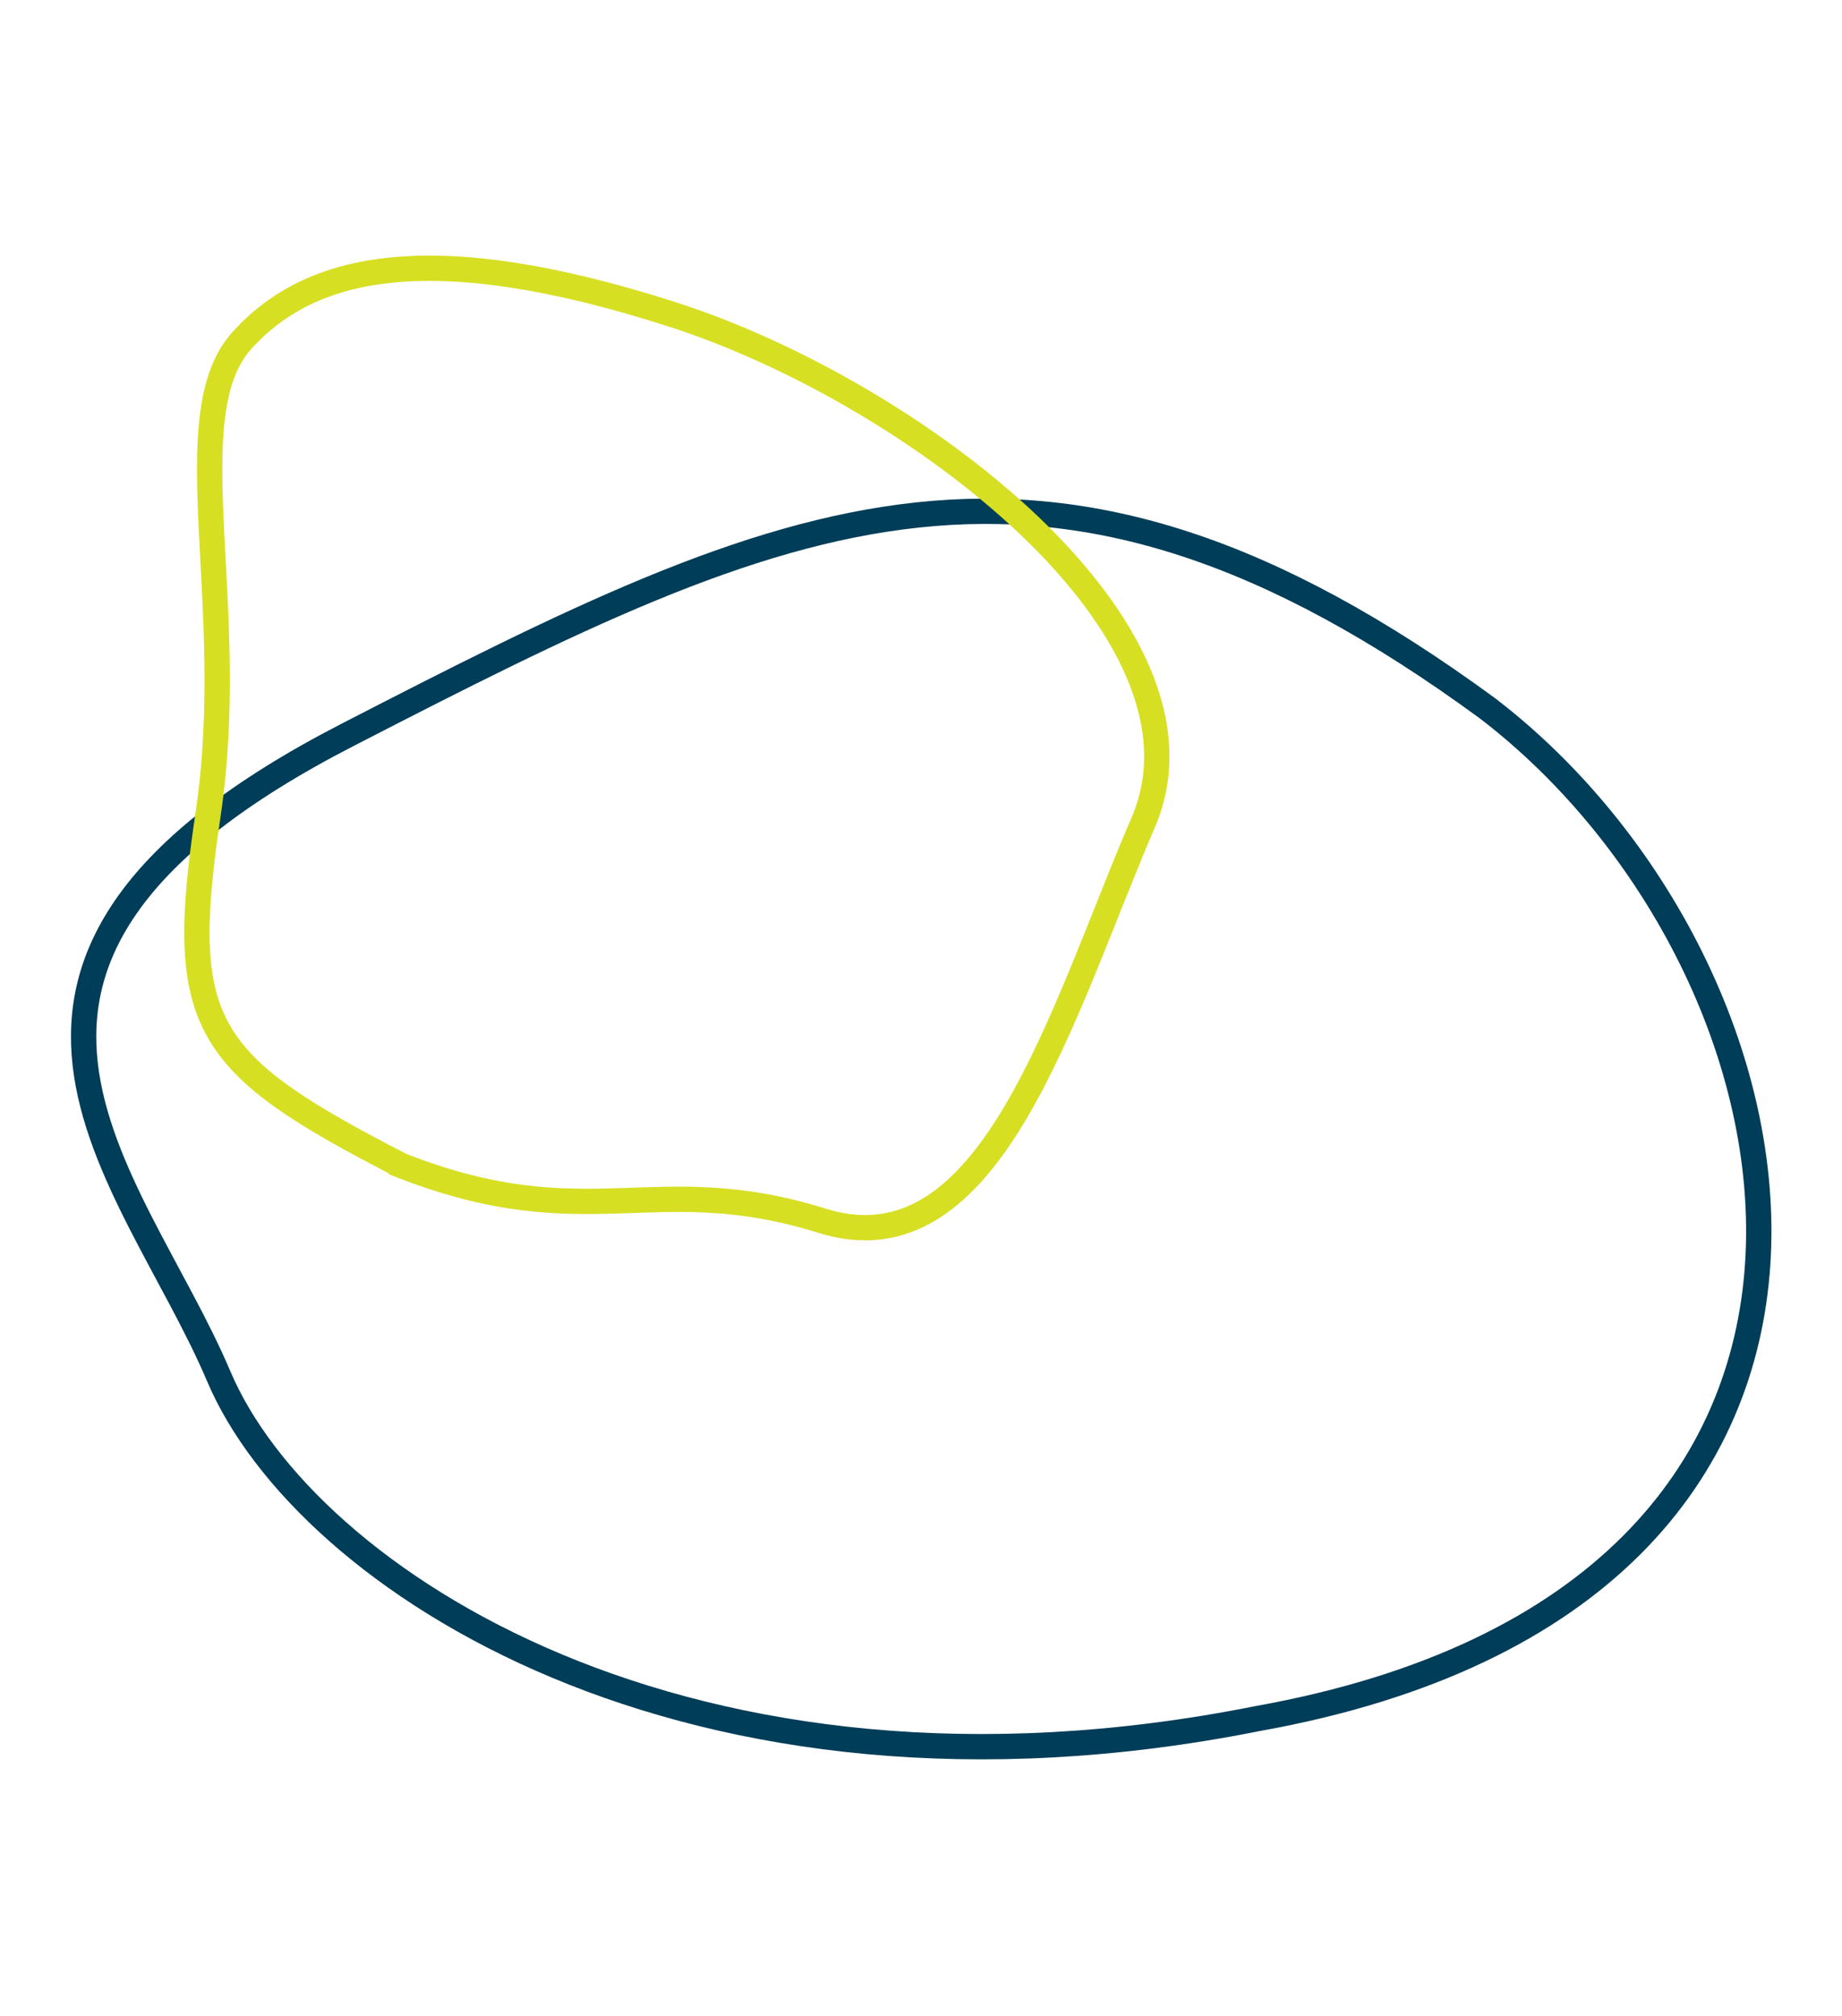 <?xml version="1.0" encoding="UTF-8"?>
<svg id="Layer_1" xmlns="http://www.w3.org/2000/svg" version="1.1" viewBox="0 0 363.8 398.1">
  <!-- Generator: Adobe Illustrator 29.3.1, SVG Export Plug-In . SVG Version: 2.1.0 Build 151)  -->
  <defs>
    <style>
      .st0 {
        stroke: #d7df23;
      }

      .st0, .st1 {
        fill: none;
        stroke-width: 5px;
      }

      .st1 {
        stroke: #003d58;
      }
    </style>
  </defs>
  <path class="st1" d="M293.8,139.9c66.7,51.1,90.7,175.1-45.4,199.5-112.4,22.4-188.2-27.5-205.2-67.6s-61.8-81.8,25.5-126.7c87.2-44.9,137.9-69.1,225.1-5.2Z"/>
  <path class="st0" d="M79.3,230.2c-39.3-20.2-44.4-27.7-38.2-69.4,6.2-41.6-6.8-78.9,6.8-93.7,13.5-14.8,37.3-20.3,84.9-5,47.6,15.3,109.3,62.4,93,100.3-16.3,37.9-30.1,89.1-63.4,78.7-33.3-10.4-46.2,3.5-83.1-10.9Z"/>
</svg>